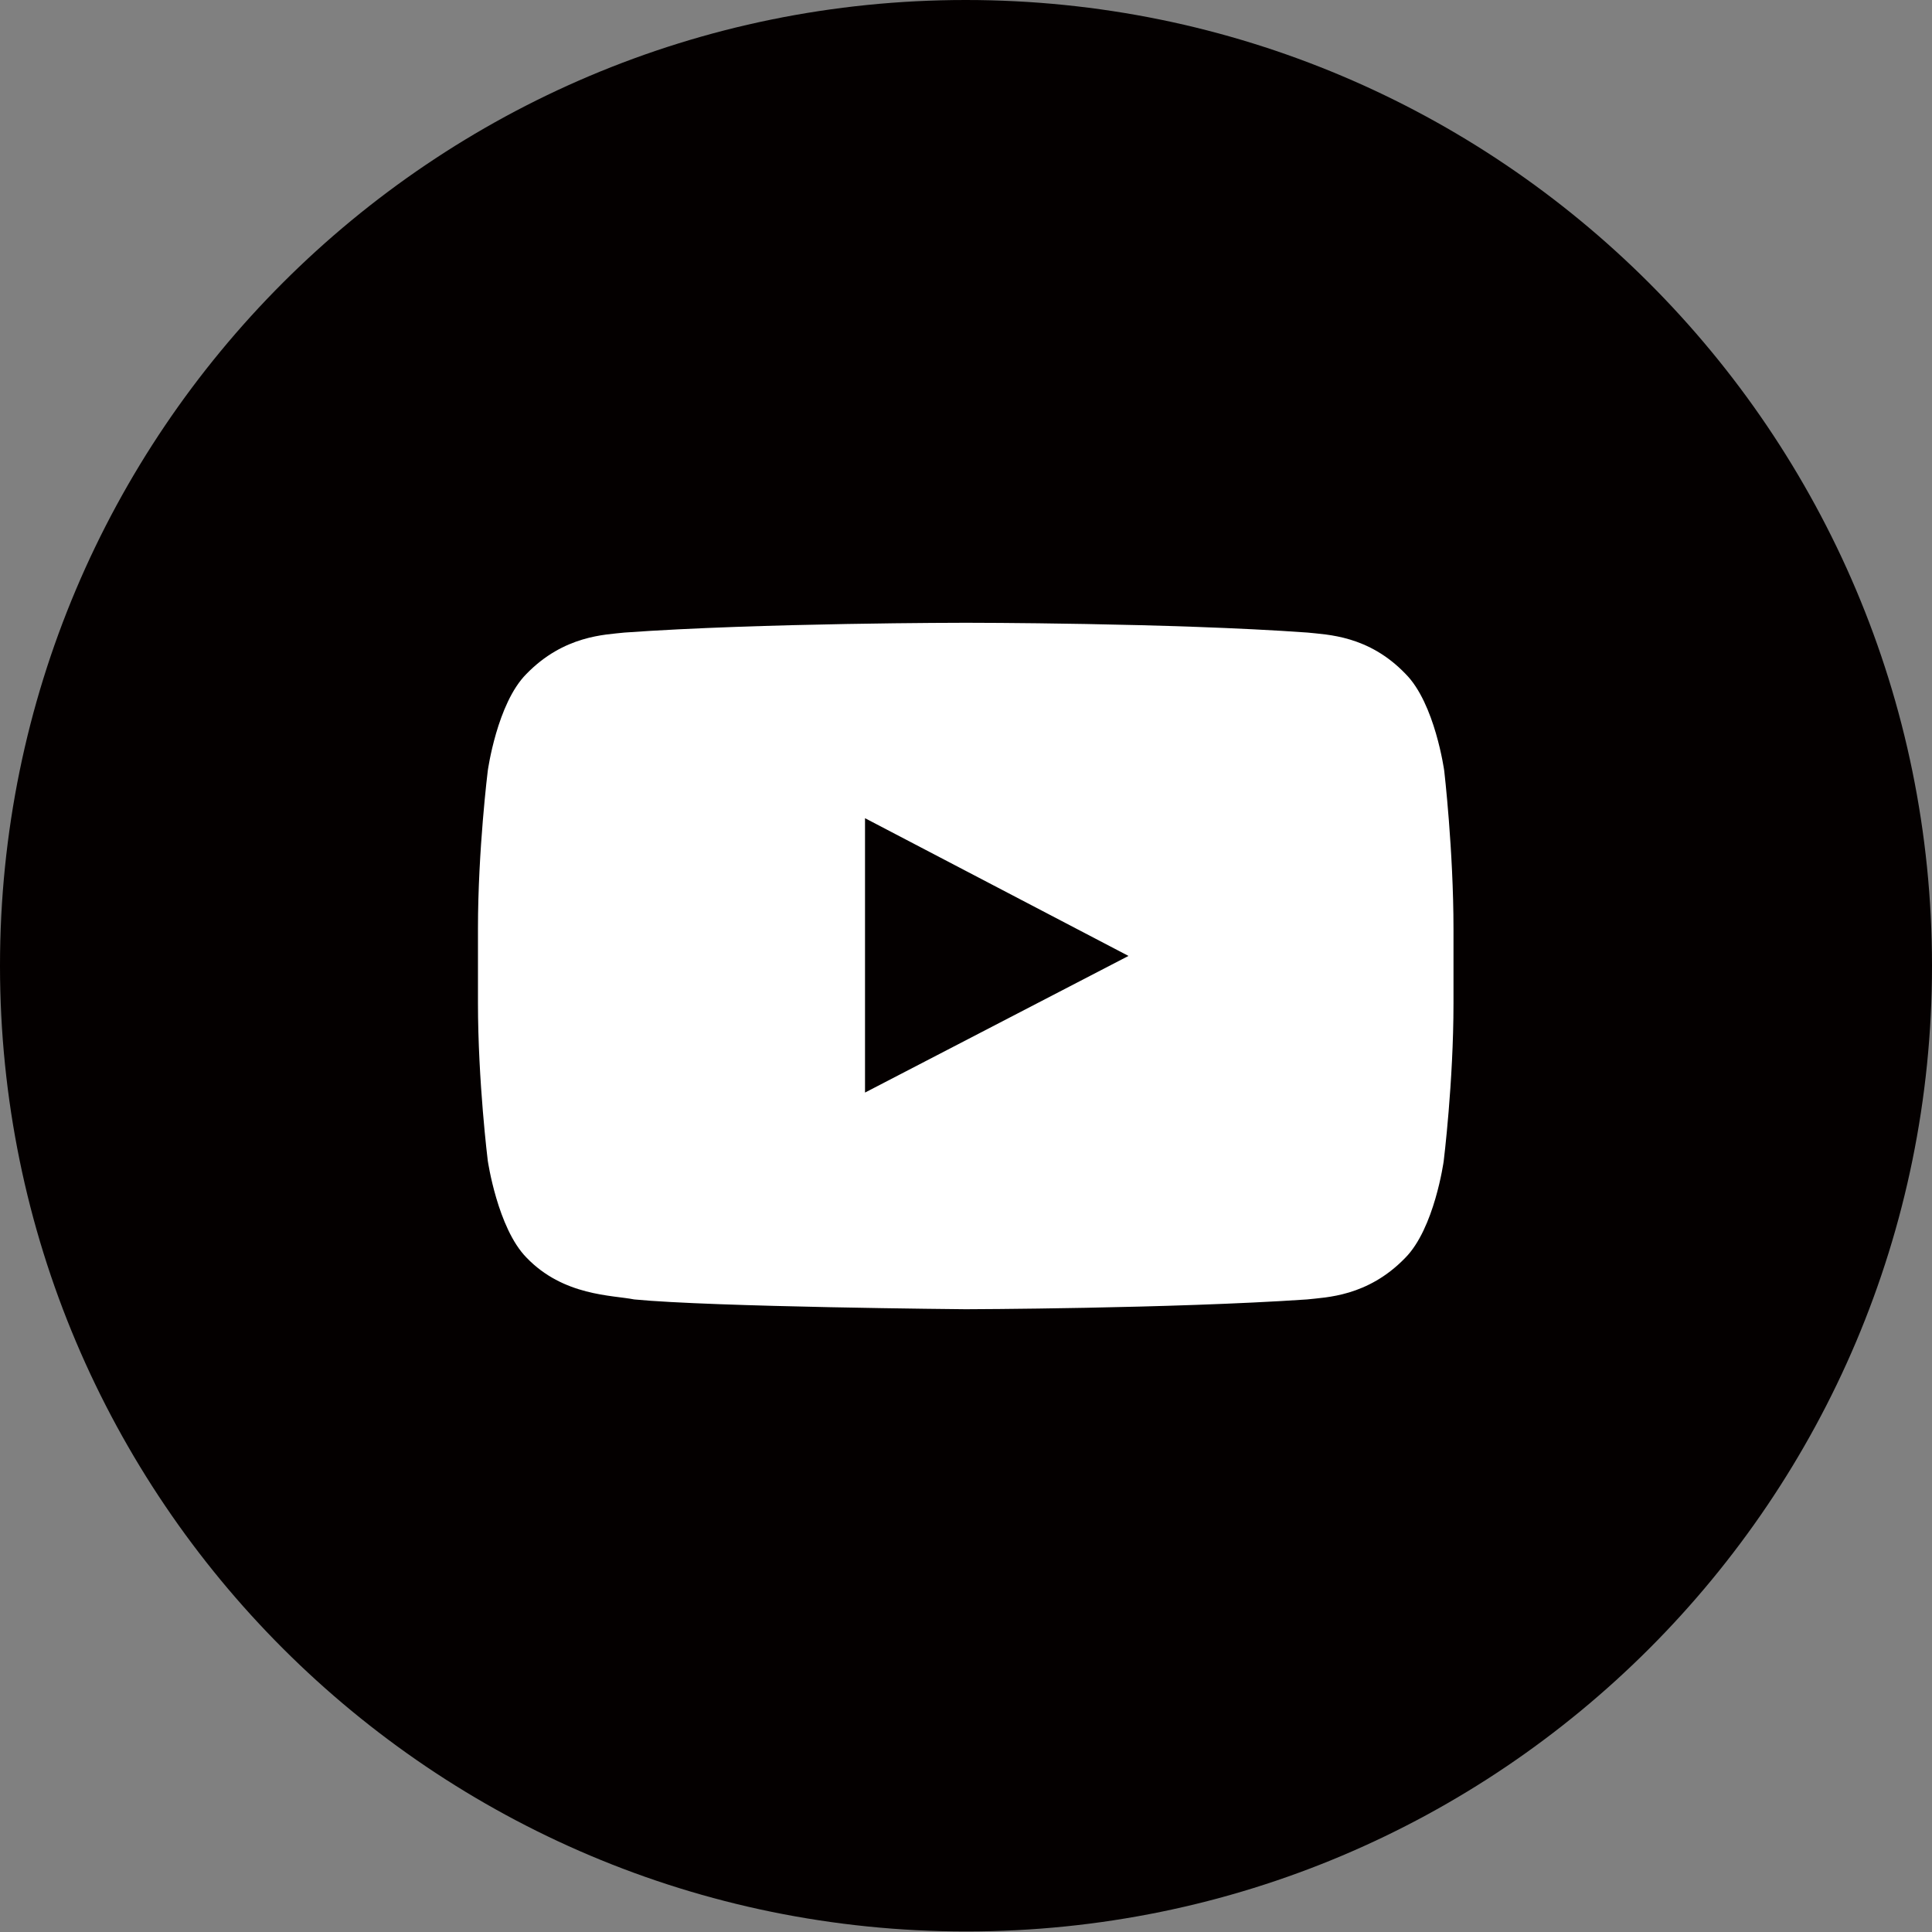 <?xml version="1.0" encoding="utf-8"?>
<!-- Generator: Adobe Illustrator 25.3.0, SVG Export Plug-In . SVG Version: 6.00 Build 0)  -->
<svg version="1.1" id="레이어_1" xmlns="http://www.w3.org/2000/svg" xmlns:xlink="http://www.w3.org/1999/xlink" x="0px"
	 y="0px" width="35.49px" height="35.49px" viewBox="0 0 35.49 35.49" xml:space="preserve">
<rect x="0" y="0" width="35.49" height="35.49" fill="#808080" stroke="none"/>
<style type="text/css">
	.st0{clip-path:url(#SVGID_2_);fill:#040000;}
	.st1{clip-path:url(#SVGID_2_);fill:#FFFFFF;}
</style>
<g>
	<defs>
		<rect id="SVGID_1_" y="0" width="35.49" height="35.49"/>
	</defs>
	<clipPath id="SVGID_2_">
		<use xlink:href="#SVGID_1_"  style="overflow:visible;"/>
	</clipPath>
	<path class="st0" d="M35.49,17.74c0,9.8-7.94,17.74-17.74,17.74S0,27.54,0,17.74S7.94,0,17.74,0S35.49,7.94,35.49,17.74"/>
	<path class="st1" d="M26.53,14.16c0,0-0.17-1.24-0.71-1.78c-0.68-0.71-1.44-0.72-1.8-0.76c-2.51-0.18-6.27-0.18-6.27-0.18h-0.01
		c0,0-3.76,0-6.27,0.18c-0.35,0.04-1.11,0.05-1.8,0.76c-0.54,0.54-0.71,1.78-0.71,1.78s-0.18,1.45-0.18,2.9v1.36
		c0,1.45,0.18,2.9,0.18,2.9s0.18,1.24,0.71,1.78c0.68,0.71,1.58,0.69,1.98,0.77c1.44,0.14,6.09,0.18,6.09,0.18s3.77-0.01,6.27-0.18
		c0.35-0.04,1.11-0.05,1.8-0.76c0.54-0.54,0.71-1.78,0.71-1.78s0.18-1.45,0.18-2.9v-1.36C26.7,15.62,26.53,14.16,26.53,14.16
		 M15.89,20.07v-5.04l4.84,2.53L15.89,20.07z"/>
</g>
</svg>
